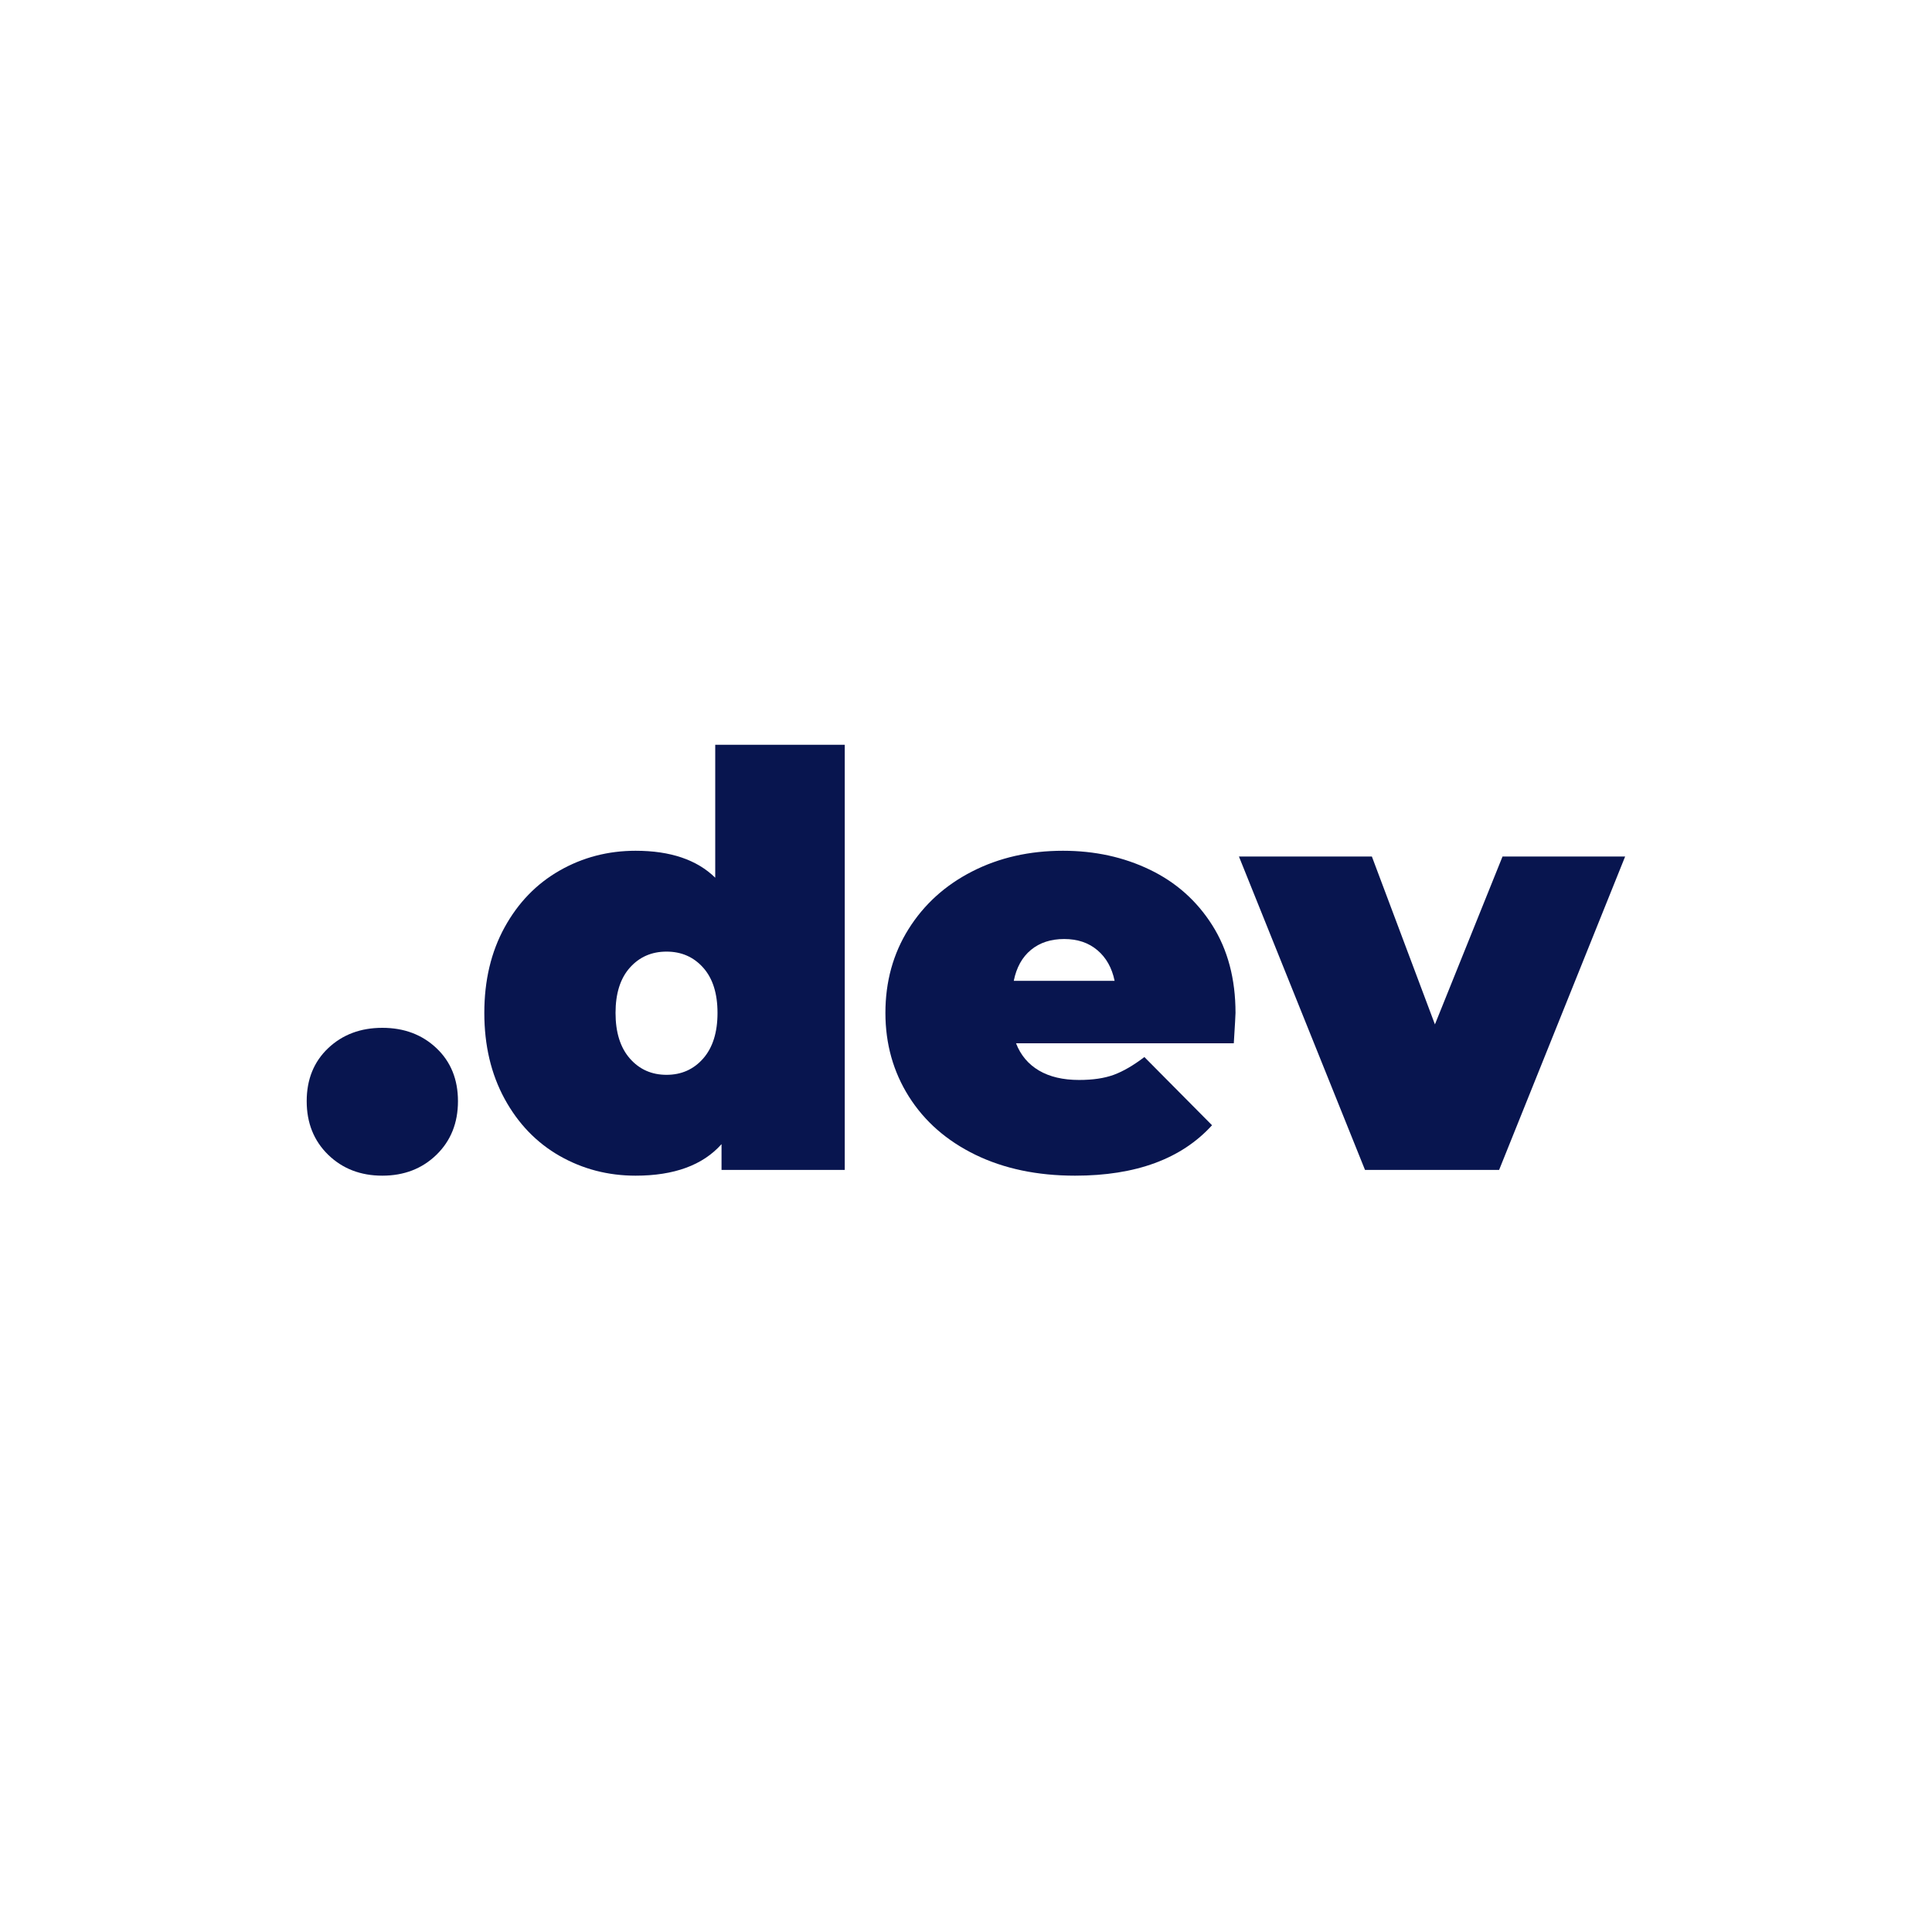 <svg xmlns="http://www.w3.org/2000/svg" xmlns:xlink="http://www.w3.org/1999/xlink" width="1080" zoomAndPan="magnify" viewBox="0 0 810 810" height="1080" preserveAspectRatio="xMidYMid meet" version="1.0"><defs><g/></defs><g fill="#08154f" fill-opacity="1"><g transform="translate(123.772, 490.499)"><g><path d="M 36.516 2.406 C 27.391 2.406 19.82 -0.516 13.812 -6.359 C 7.812 -12.211 4.812 -19.703 4.812 -28.828 C 4.812 -37.953 7.812 -45.359 13.812 -51.047 C 19.82 -56.734 27.391 -59.578 36.516 -59.578 C 45.641 -59.578 53.207 -56.734 59.219 -51.047 C 65.227 -45.359 68.234 -37.953 68.234 -28.828 C 68.234 -19.703 65.227 -12.211 59.219 -6.359 C 53.207 -0.516 45.641 2.406 36.516 2.406 Z M 36.516 2.406 "/></g></g></g><g fill="#08154f" fill-opacity="1"><g transform="translate(196.803, 490.499)"><g><path d="M 157.359 -178.25 L 157.359 0 L 105.703 0 L 105.703 -10.812 C 97.859 -2 85.848 2.406 69.672 2.406 C 58.141 2.406 47.523 -0.352 37.828 -5.875 C 28.141 -11.406 20.453 -19.375 14.766 -29.781 C 9.086 -40.195 6.25 -52.211 6.25 -65.828 C 6.25 -79.441 9.086 -91.41 14.766 -101.734 C 20.453 -112.066 28.141 -119.992 37.828 -125.516 C 47.523 -131.047 58.141 -133.812 69.672 -133.812 C 84.242 -133.812 95.375 -130.047 103.062 -122.516 L 103.062 -178.25 Z M 82.641 -39.875 C 88.891 -39.875 94.016 -42.156 98.016 -46.719 C 102.016 -51.289 104.016 -57.66 104.016 -65.828 C 104.016 -73.992 102.016 -80.316 98.016 -84.797 C 94.016 -89.285 88.891 -91.531 82.641 -91.531 C 76.391 -91.531 71.266 -89.285 67.266 -84.797 C 63.266 -80.316 61.266 -73.992 61.266 -65.828 C 61.266 -57.66 63.266 -51.289 67.266 -46.719 C 71.266 -42.156 76.391 -39.875 82.641 -39.875 Z M 82.641 -39.875 "/></g></g></g><g fill="#08154f" fill-opacity="1"><g transform="translate(366.167, 490.499)"><g><path d="M 151.828 -65.828 C 151.828 -65.023 151.586 -60.781 151.109 -53.094 L 59.812 -53.094 C 61.738 -48.125 64.941 -44.316 69.422 -41.672 C 73.91 -39.035 79.52 -37.719 86.25 -37.719 C 92.008 -37.719 96.852 -38.438 100.781 -39.875 C 104.707 -41.32 108.988 -43.805 113.625 -47.328 L 141.984 -18.734 C 129.172 -4.641 110.031 2.406 84.562 2.406 C 68.707 2.406 54.773 -0.516 42.766 -6.359 C 30.754 -12.211 21.461 -20.344 14.891 -30.75 C 8.328 -41.156 5.047 -52.848 5.047 -65.828 C 5.047 -78.961 8.285 -90.691 14.766 -101.016 C 21.254 -111.348 30.145 -119.395 41.438 -125.156 C 52.727 -130.926 65.422 -133.812 79.516 -133.812 C 92.805 -133.812 104.938 -131.164 115.906 -125.875 C 126.883 -120.594 135.613 -112.828 142.094 -102.578 C 148.582 -92.328 151.828 -80.078 151.828 -65.828 Z M 80 -96.812 C 74.395 -96.812 69.75 -95.289 66.062 -92.25 C 62.383 -89.207 59.984 -84.883 58.859 -79.281 L 101.141 -79.281 C 100.016 -84.727 97.609 -89.008 93.922 -92.125 C 90.242 -95.25 85.602 -96.812 80 -96.812 Z M 80 -96.812 "/></g></g></g><g fill="#08154f" fill-opacity="1"><g transform="translate(523.038, 490.499)"><g><path d="M 158.312 -131.406 L 105.469 0 L 49.25 0 L -3.609 -131.406 L 52.125 -131.406 L 78.562 -61.016 L 106.906 -131.406 Z M 158.312 -131.406 "/></g></g></g></svg>